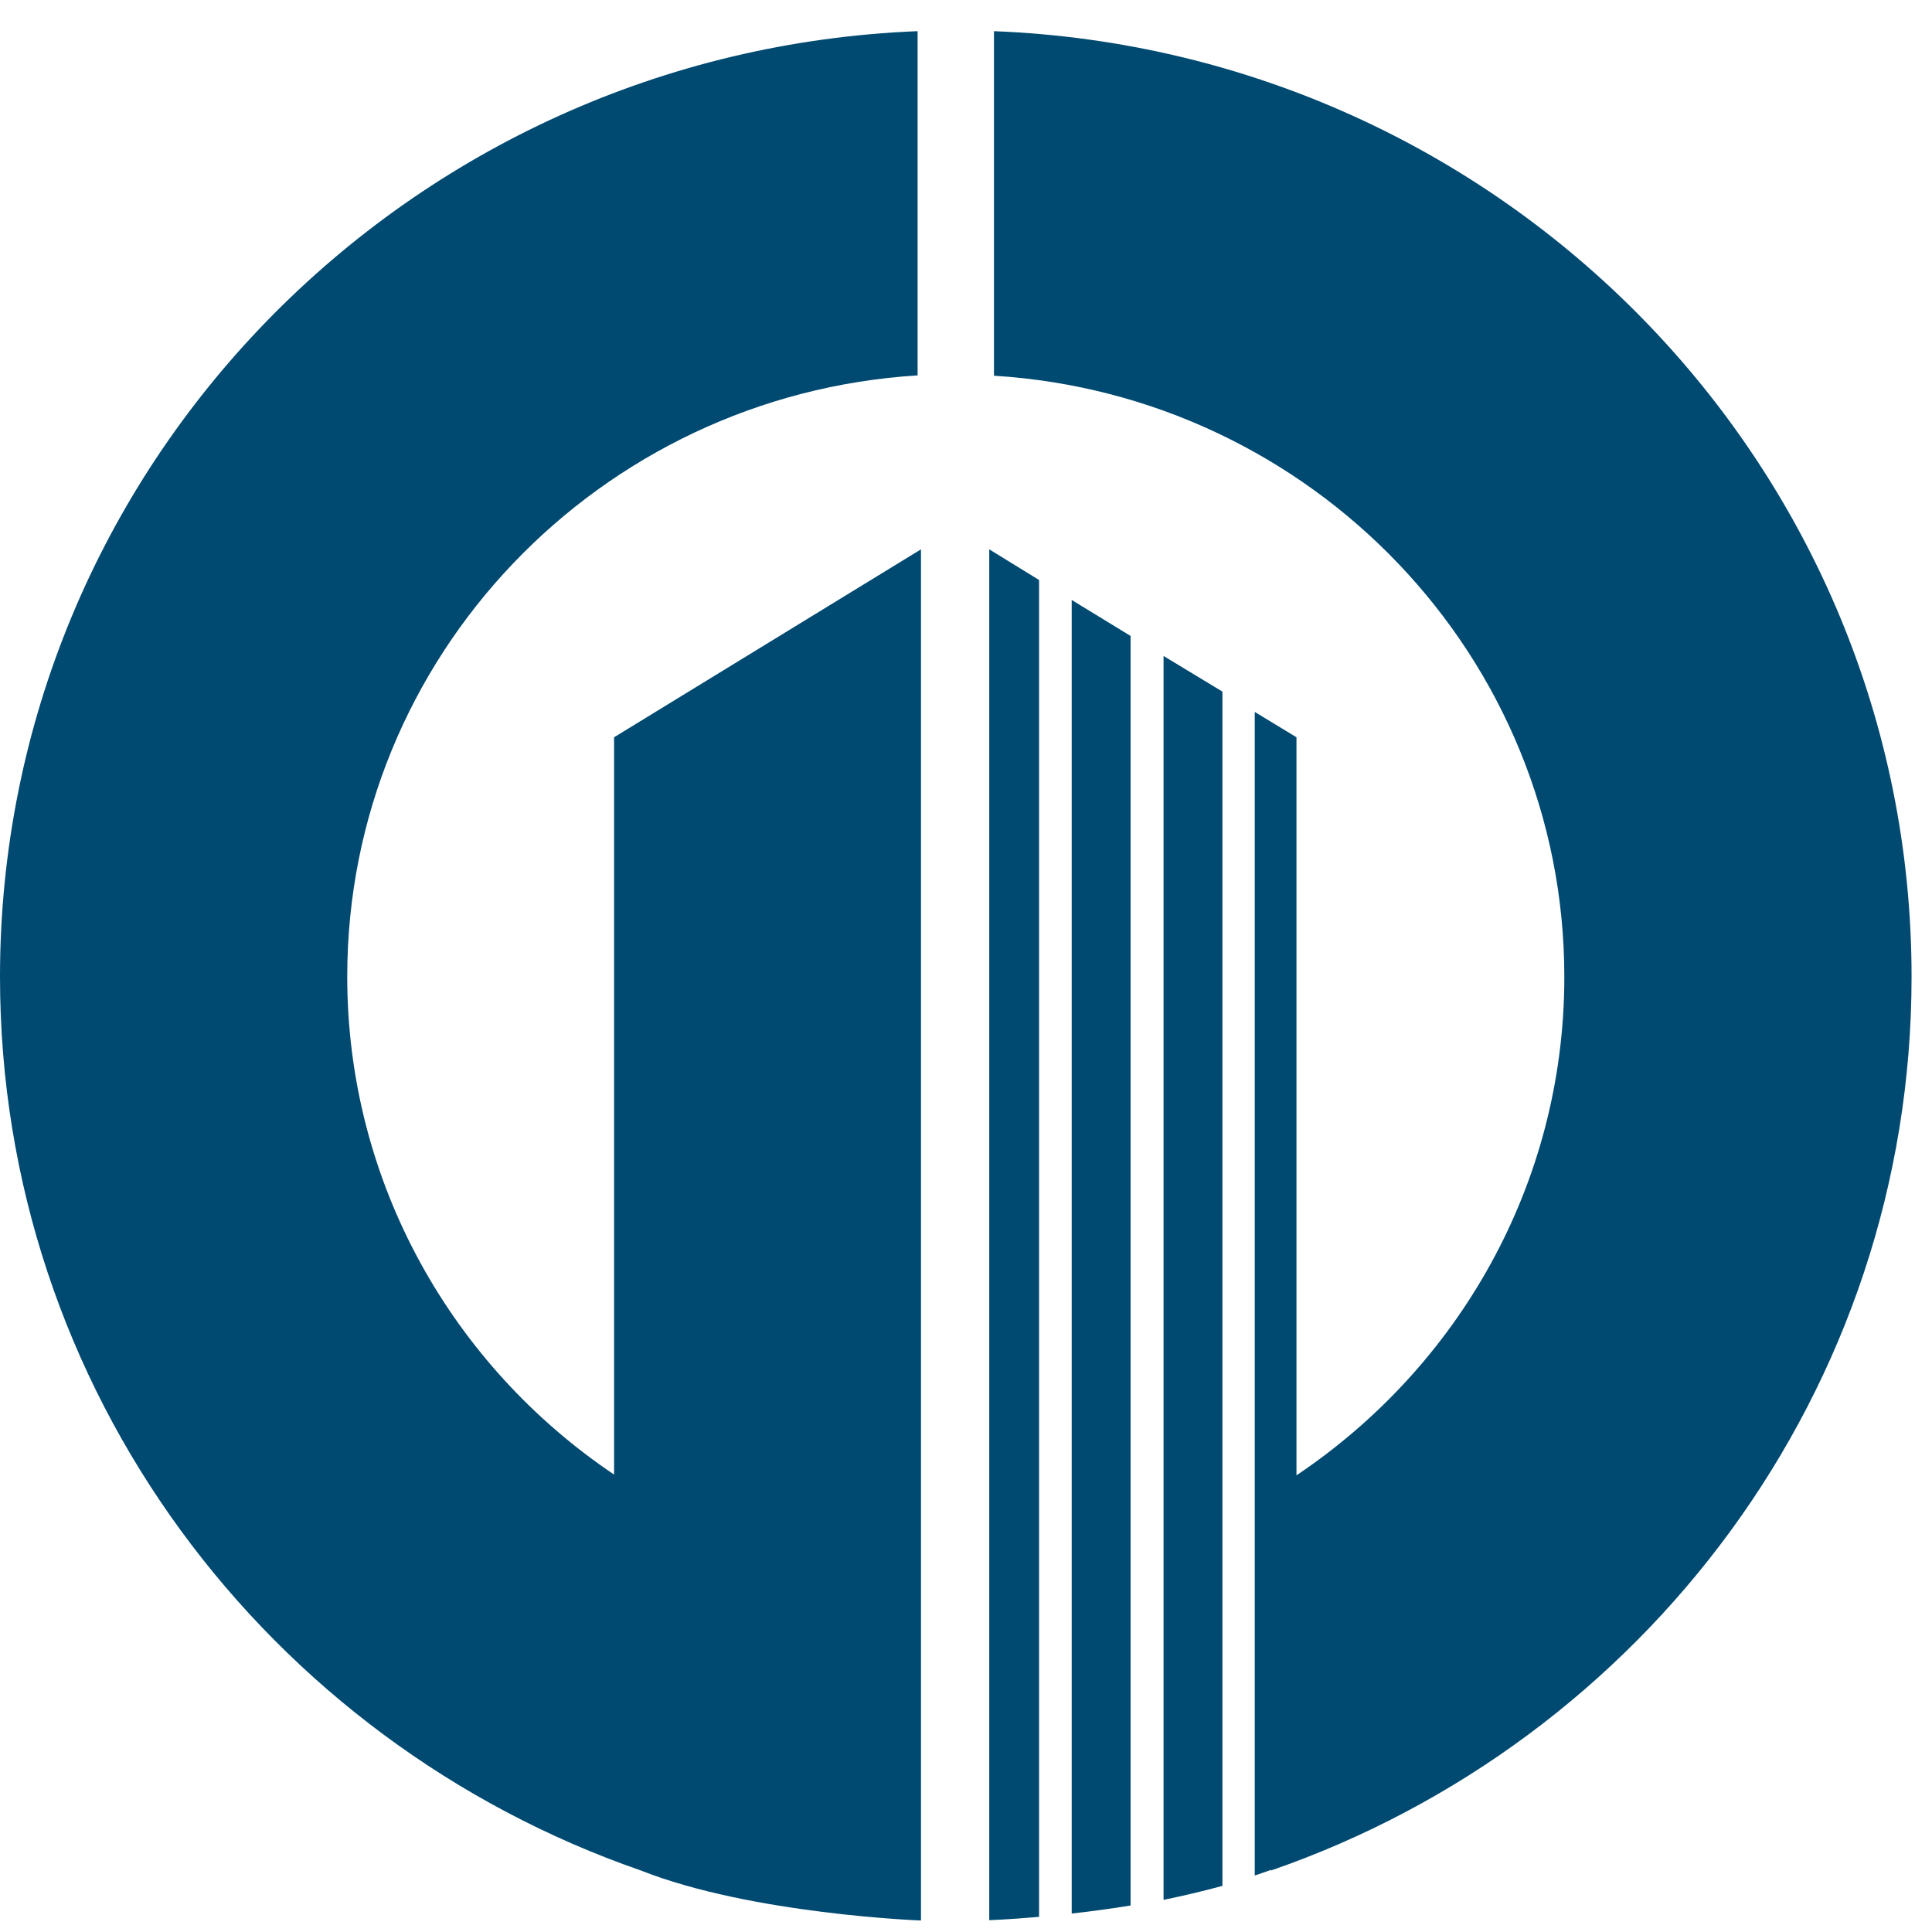 <svg xmlns="http://www.w3.org/2000/svg" width="59" height="59" viewBox="0 0 59 59" fill="none"><path fill-rule="evenodd" clip-rule="evenodd" d="M32.728 58.436C33.283 58.374 33.899 58.293 34.526 58.191V19.421L32.728 18.322V58.446V58.436ZM30.21 58.639C30.21 58.639 30.806 58.619 31.731 58.537V17.712L30.21 16.776V58.639ZM18.743 45.024C13.831 41.717 10.604 36.14 10.604 29.821C10.604 20.052 18.311 12.064 28.022 11.464V0.952C12.444 1.573 0 14.252 0 29.831C0 42.449 8.179 53.175 19.575 57.123C22.945 58.456 28.125 58.649 28.125 58.649V16.776L18.753 22.515V45.034L18.743 45.024ZM30.354 0.952V11.474C40.065 12.074 47.772 20.062 47.772 29.831C47.772 36.171 44.524 41.747 39.592 45.054V22.515L38.318 21.741V57.276C38.482 57.215 38.657 57.164 38.811 57.102V57.123C50.197 53.185 58.376 42.449 58.376 29.831C58.376 14.252 45.932 1.563 30.354 0.952ZM35.533 58.018C36.129 57.896 36.736 57.754 37.331 57.591V21.121L35.533 20.032V58.018Z" fill="#004971"></path></svg>